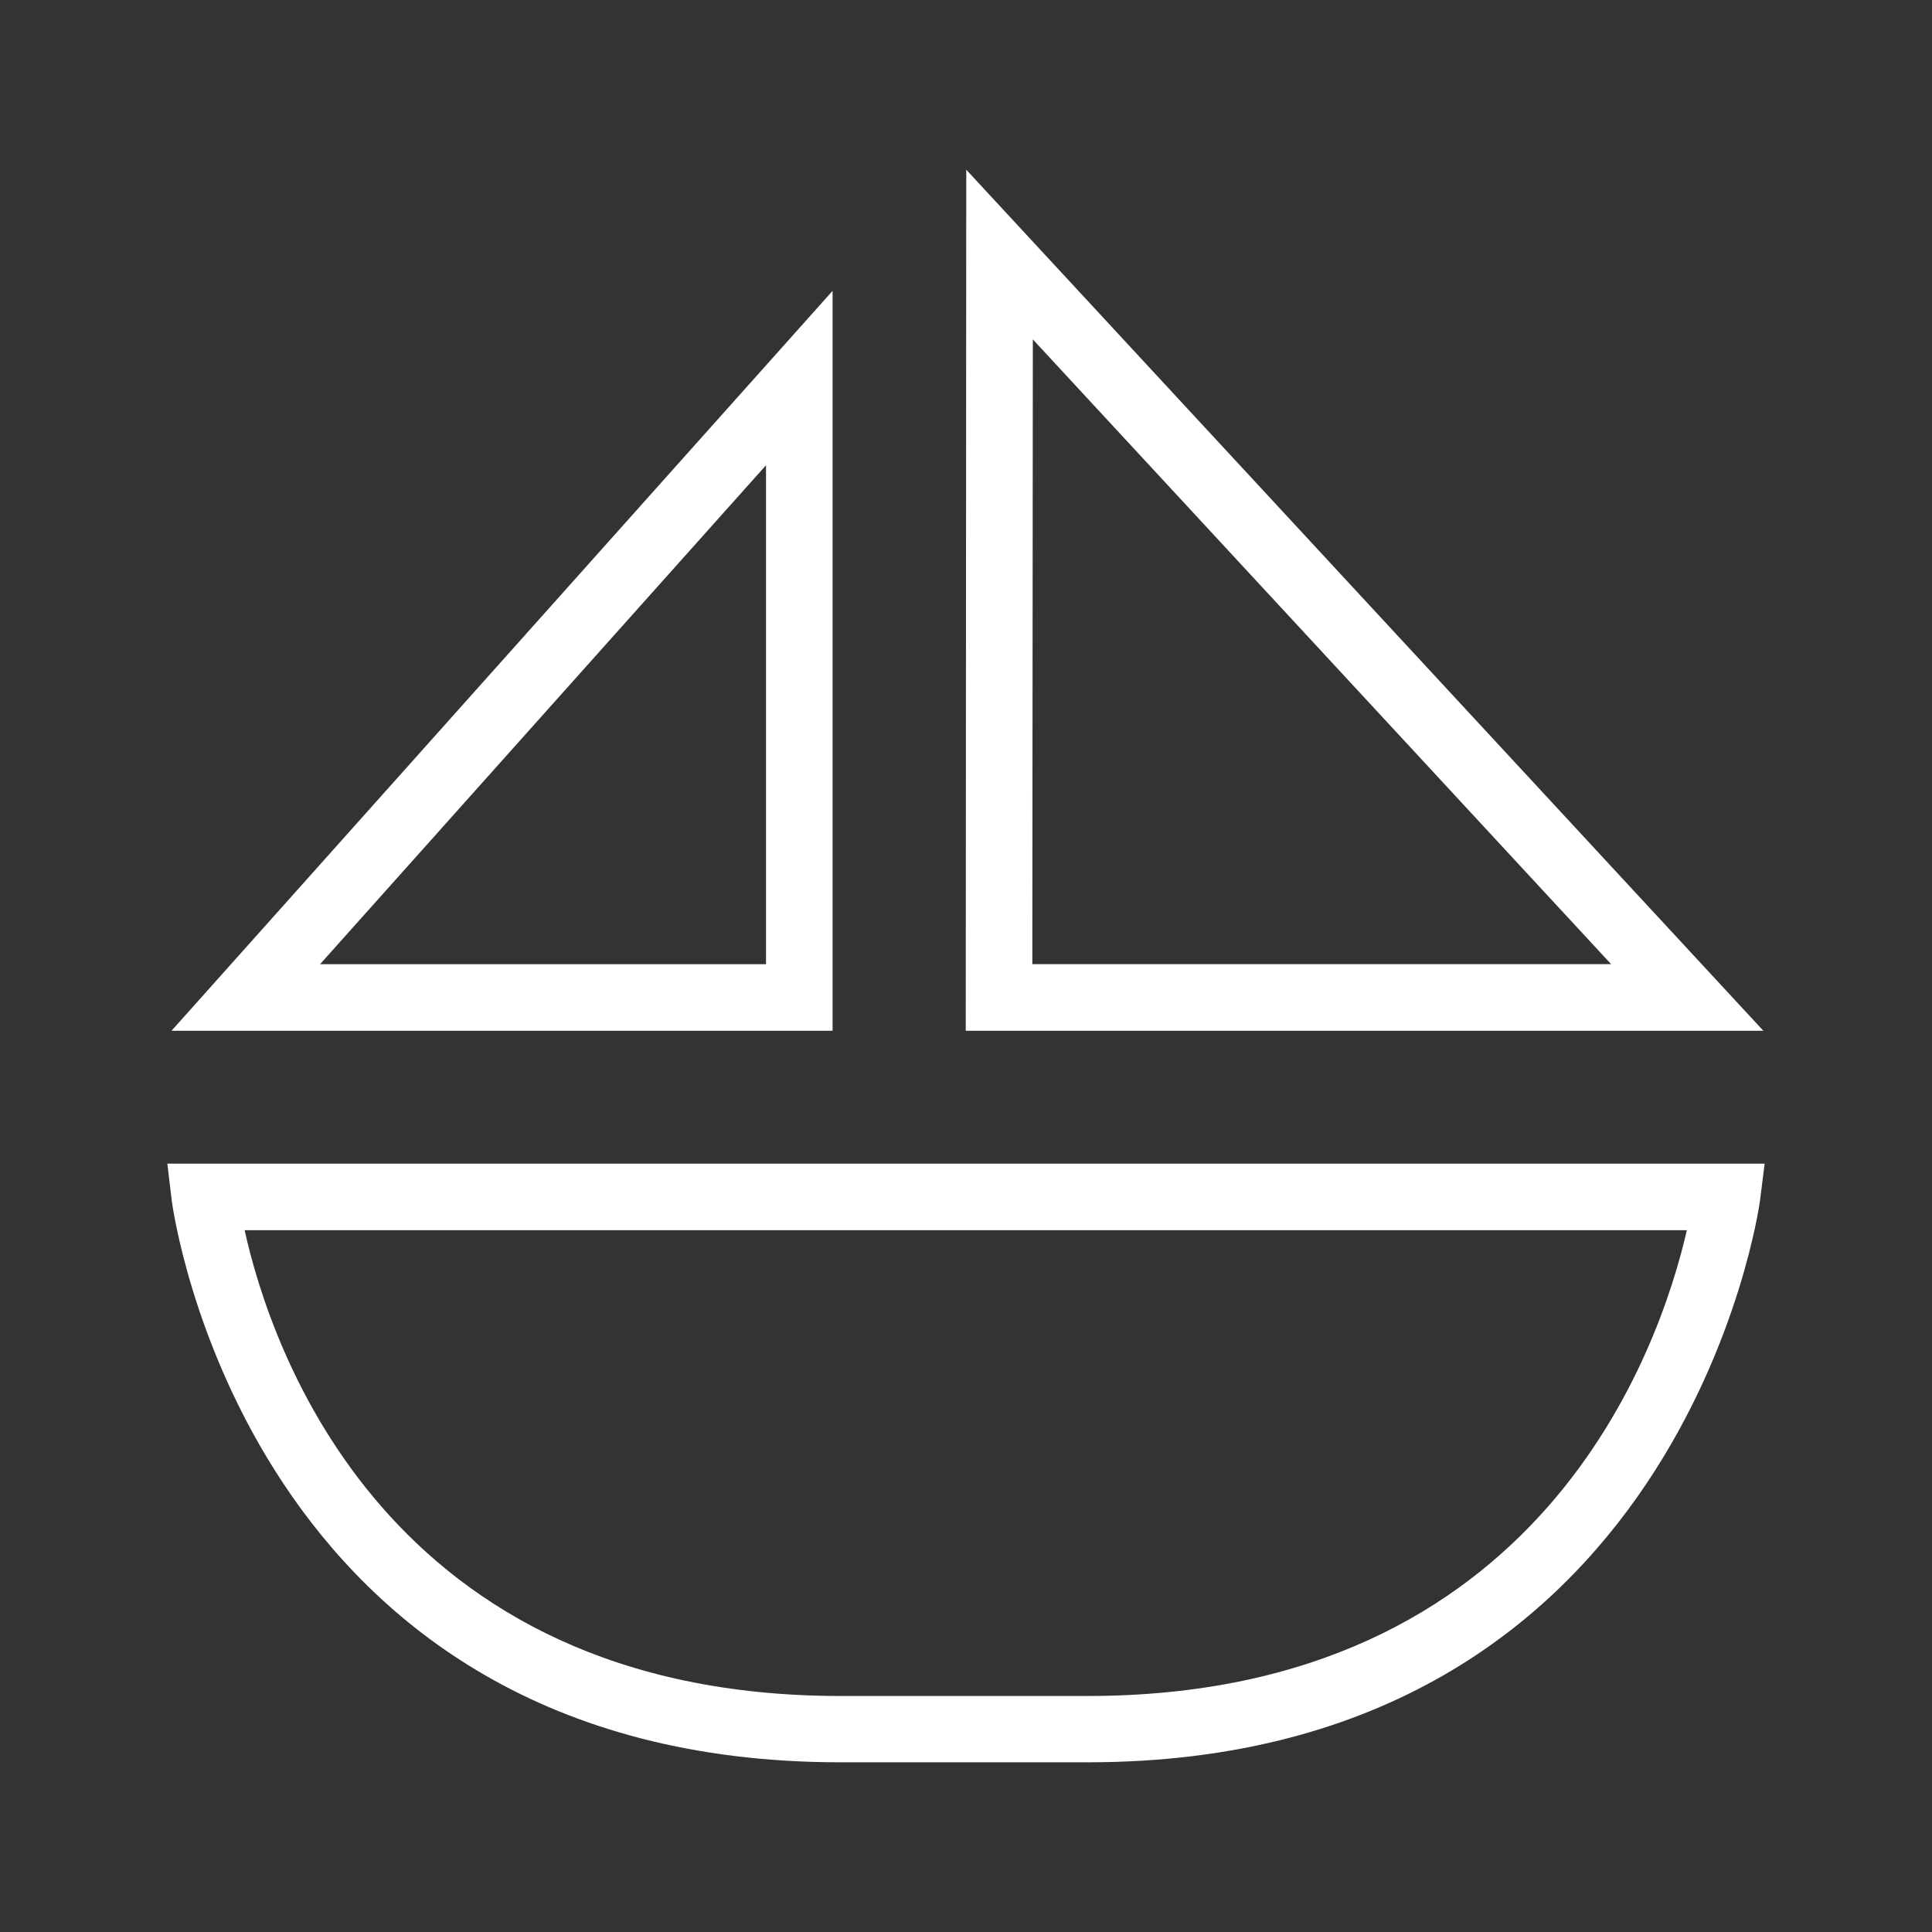 <?xml version="1.0" encoding="UTF-8"?>
<svg id="icona-navale" xmlns="http://www.w3.org/2000/svg" viewBox="0 0 74 74">
  <rect x="0" y="0" width="74" height="74" fill="#333333" stroke="none"/>
  <defs>
    <style>
      .cls-1 {
        fill: #fff;
      }
    </style>
  </defs>
  <path id="sailboat" class="cls-1" d="M6.41,44.57l.17,1.43c.03.21,2.84,21.5,25.61,21.5h9.47c22.76,0,25.72-21.28,25.75-21.5l.18-1.43H6.41ZM41.66,64.96h-9.47c-17.4,0-21.83-13.35-22.82-17.84h55.24c-1.03,4.5-5.55,17.84-22.95,17.84ZM37.01,6.5l-.02,32.98h30.55L37.01,6.5ZM39.56,13l22.15,23.93h-22.17l.02-23.93h0ZM31.89,11.14L6.57,39.48h25.32V11.14ZM29.34,36.93H12.26l17.08-19.11v19.11Z"/>
</svg>